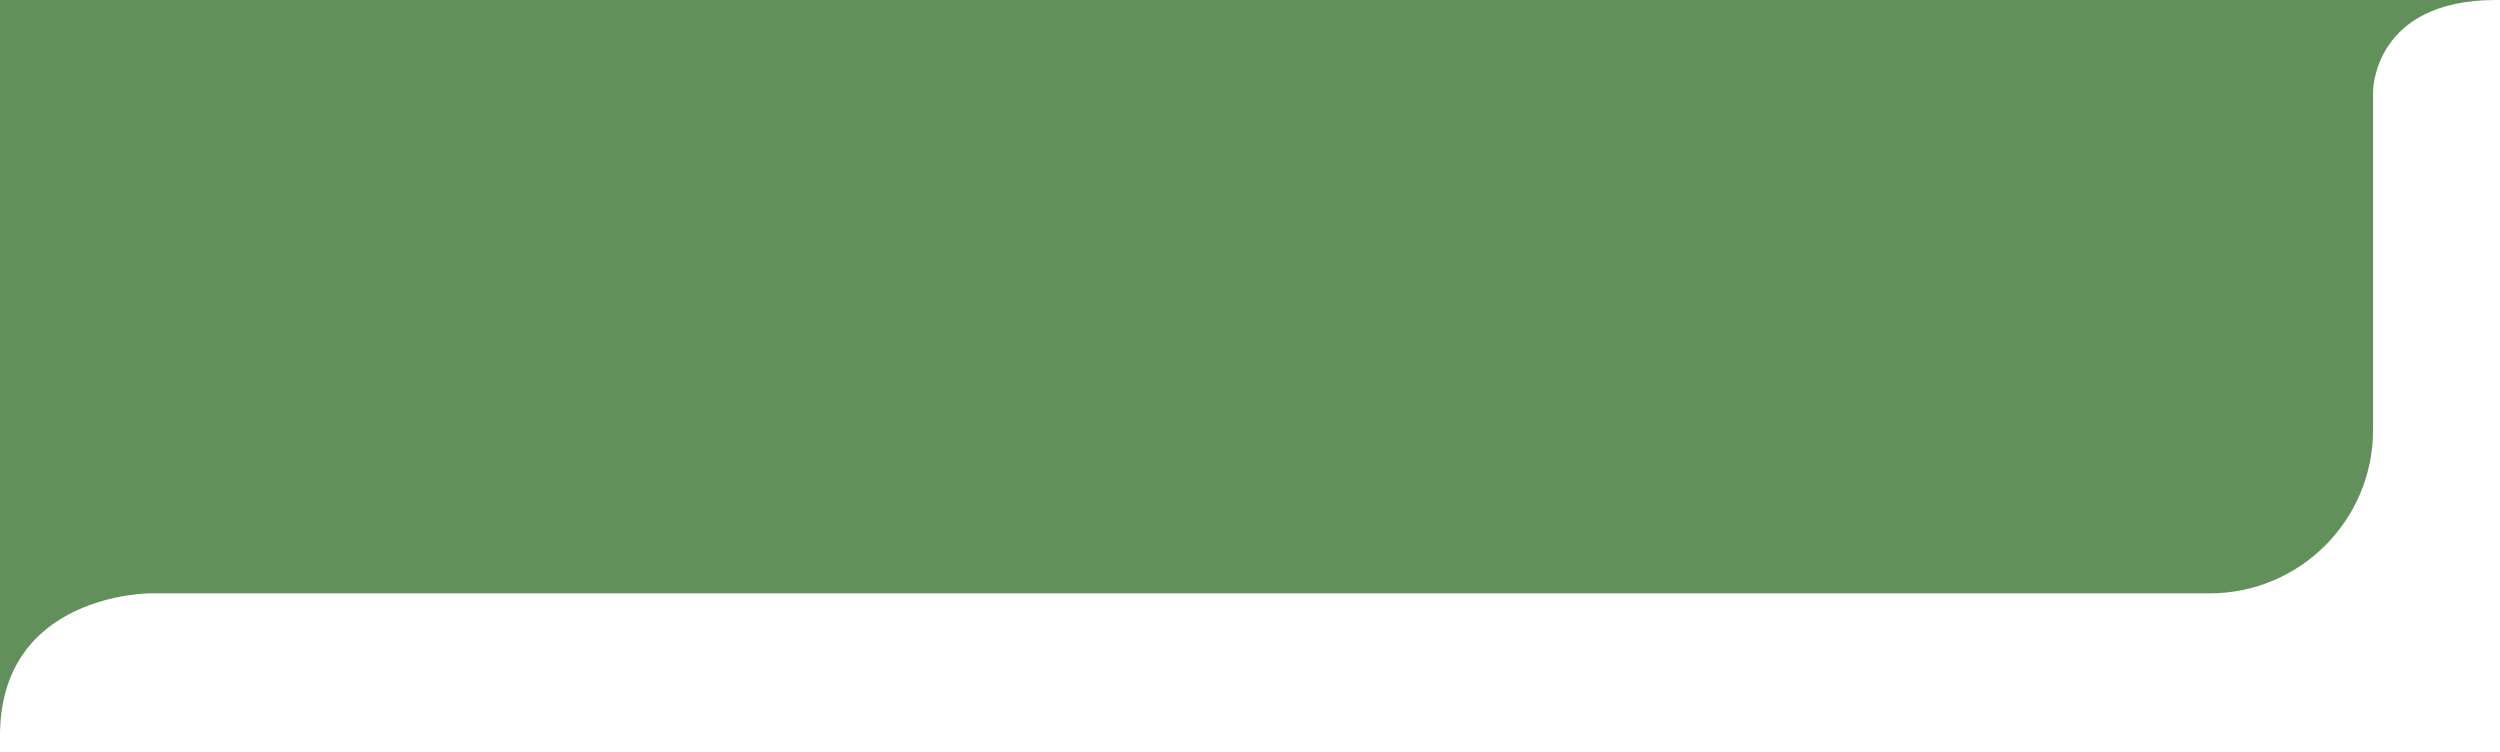 <svg xmlns="http://www.w3.org/2000/svg" width="153" height="46" viewBox="0 0 153 46" fill="none">
    <path d="M1.45543e-07 1.83589e-09C1.45543e-07 1.83589e-09 160.256 0 152.744 1.83589e-09C145.232 -0 145.232 5.587 145.232 5.587V26.313C145.232 31.835 140.755 36.313 135.232 36.313H9.181C9.181 36.313 -0.001 36.313 1.45543e-07 45.042C0.001 53.771 1.45543e-07 1.83589e-09 1.45543e-07 1.83589e-09Z" fill="#61905B"/>
</svg>
